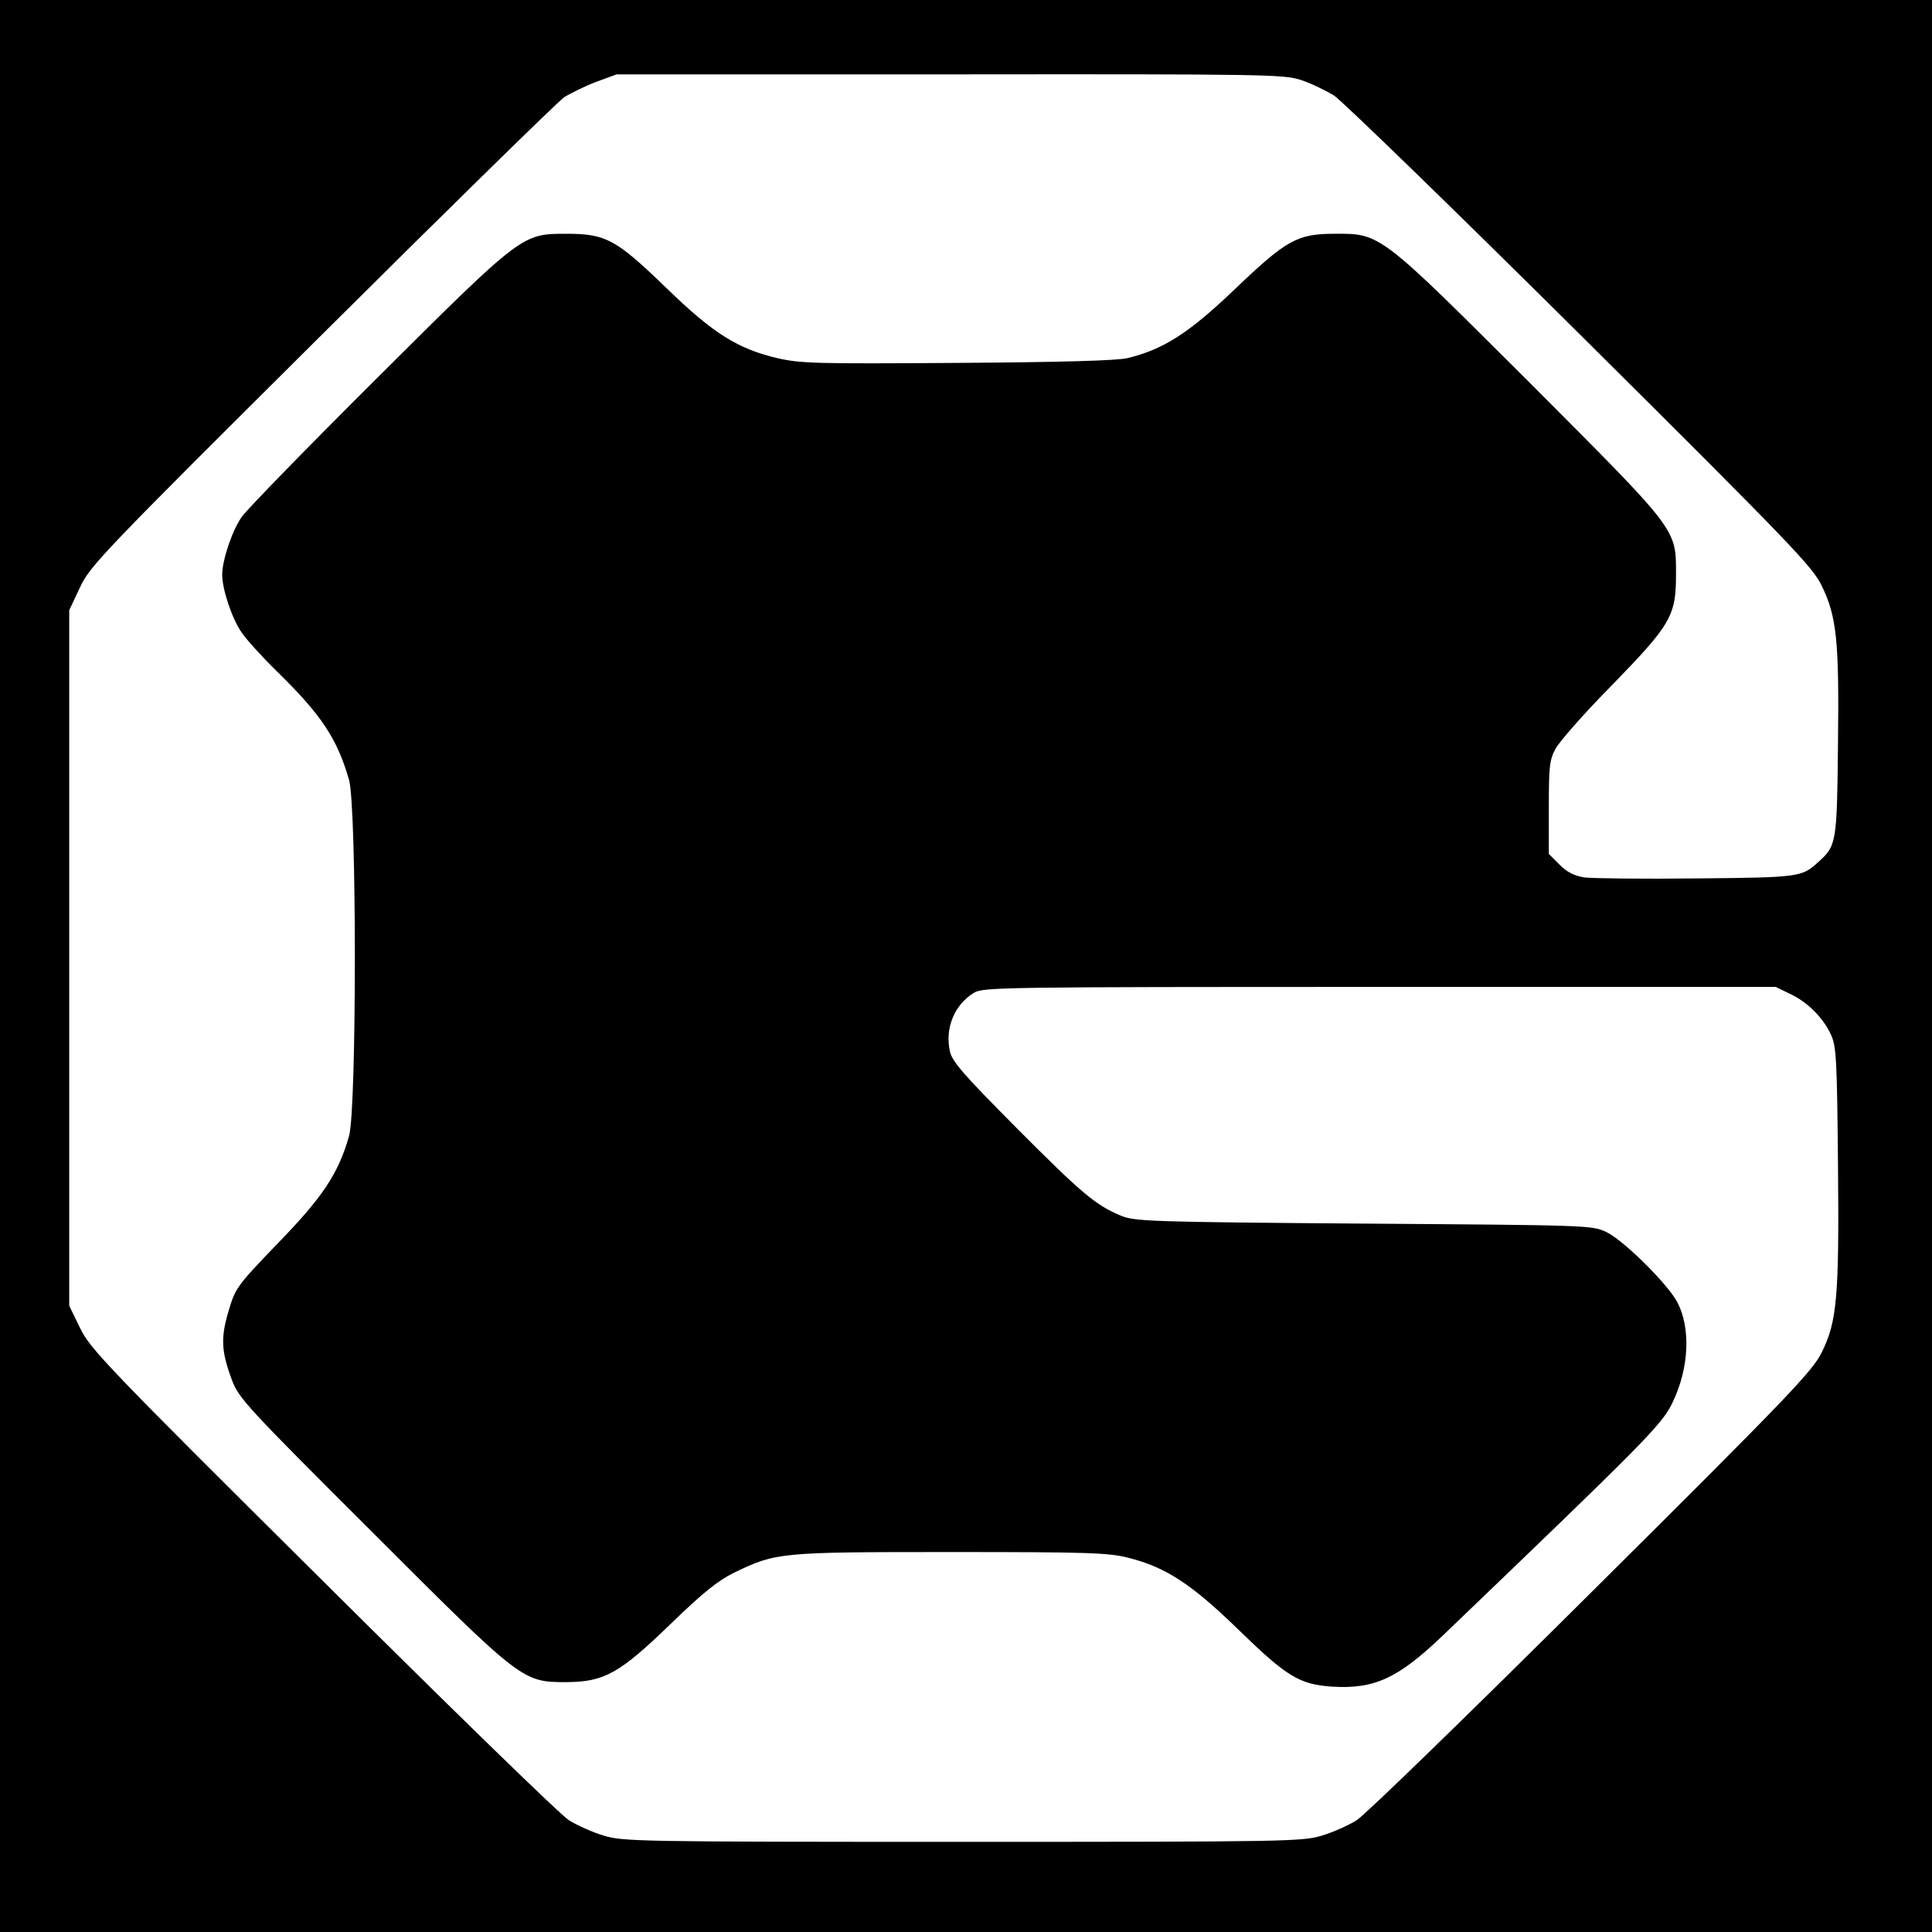 <?xml version="1.0" standalone="no"?>
<!DOCTYPE svg PUBLIC "-//W3C//DTD SVG 20010904//EN"
 "http://www.w3.org/TR/2001/REC-SVG-20010904/DTD/svg10.dtd">
<svg version="1.0" xmlns="http://www.w3.org/2000/svg"
 width="600pt" height="600pt" viewBox="0 0 600 600"
 preserveAspectRatio="xMidYMid meet">
<g transform="translate(0,600) scale(0.1,-0.1)"
fill="#000000" stroke="none">
<path d="M0 3000 l0 -3000 3000 0 3000 0 0 3000 0 3000 -3000 0 -3000 0 0
-3000z m4042 2751 c30 -10 75 -32 100 -47 25 -16 370 -351 766 -744 657 -653
722 -721 750 -780 46 -95 54 -171 50 -492 -3 -305 -5 -315 -60 -364 -52 -48
-57 -49 -378 -52 -168 -2 -325 0 -349 3 -32 5 -54 16 -78 40 l-33 33 0 144 c0
127 2 148 21 183 12 22 89 110 173 195 185 190 201 217 201 345 0 144 9 132
-454 596 -466 465 -463 464 -606 463 -116 0 -150 -19 -310 -172 -141 -135
-221 -187 -333 -214 -31 -8 -210 -13 -528 -15 -442 -3 -487 -2 -561 15 -122
29 -198 76 -345 219 -155 150 -187 167 -308 167 -139 0 -137 2 -588 -447 -217
-216 -406 -410 -421 -432 -30 -42 -61 -135 -61 -180 0 -45 31 -138 61 -180 15
-22 64 -76 109 -120 139 -136 187 -209 224 -337 24 -84 24 -1022 0 -1106 -33
-116 -81 -189 -221 -333 -128 -133 -132 -139 -153 -210 -25 -84 -23 -125 10
-214 21 -57 45 -83 434 -471 468 -468 468 -468 606 -468 117 1 164 27 323 181
101 98 148 135 197 159 130 63 142 64 673 64 426 0 490 -2 552 -18 115 -29
195 -81 340 -222 151 -147 190 -171 292 -178 131 -8 204 25 343 158 637 611
682 656 715 726 51 107 56 230 14 310 -30 57 -167 192 -219 217 -44 22 -54 22
-755 27 -671 5 -712 7 -755 25 -78 33 -120 68 -323 272 -165 166 -200 206
-207 238 -16 72 14 145 75 182 29 17 82 18 1260 18 l1230 0 45 -22 c55 -26
103 -75 127 -128 16 -36 18 -79 21 -400 4 -412 -3 -489 -50 -584 -28 -58 -98
-132 -715 -745 -377 -375 -705 -694 -730 -709 -24 -15 -72 -37 -106 -47 -60
-19 -102 -20 -1117 -20 -1015 0 -1057 1 -1117 20 -34 10 -82 32 -106 47 -25
15 -369 350 -764 743 -673 668 -722 720 -754 785 l-34 70 0 1080 0 1080 33 70
c31 67 65 103 750 784 394 392 734 725 754 739 21 13 66 35 100 48 l63 23
1036 0 c989 1 1038 0 1091 -18z"/>
</g>
</svg>
